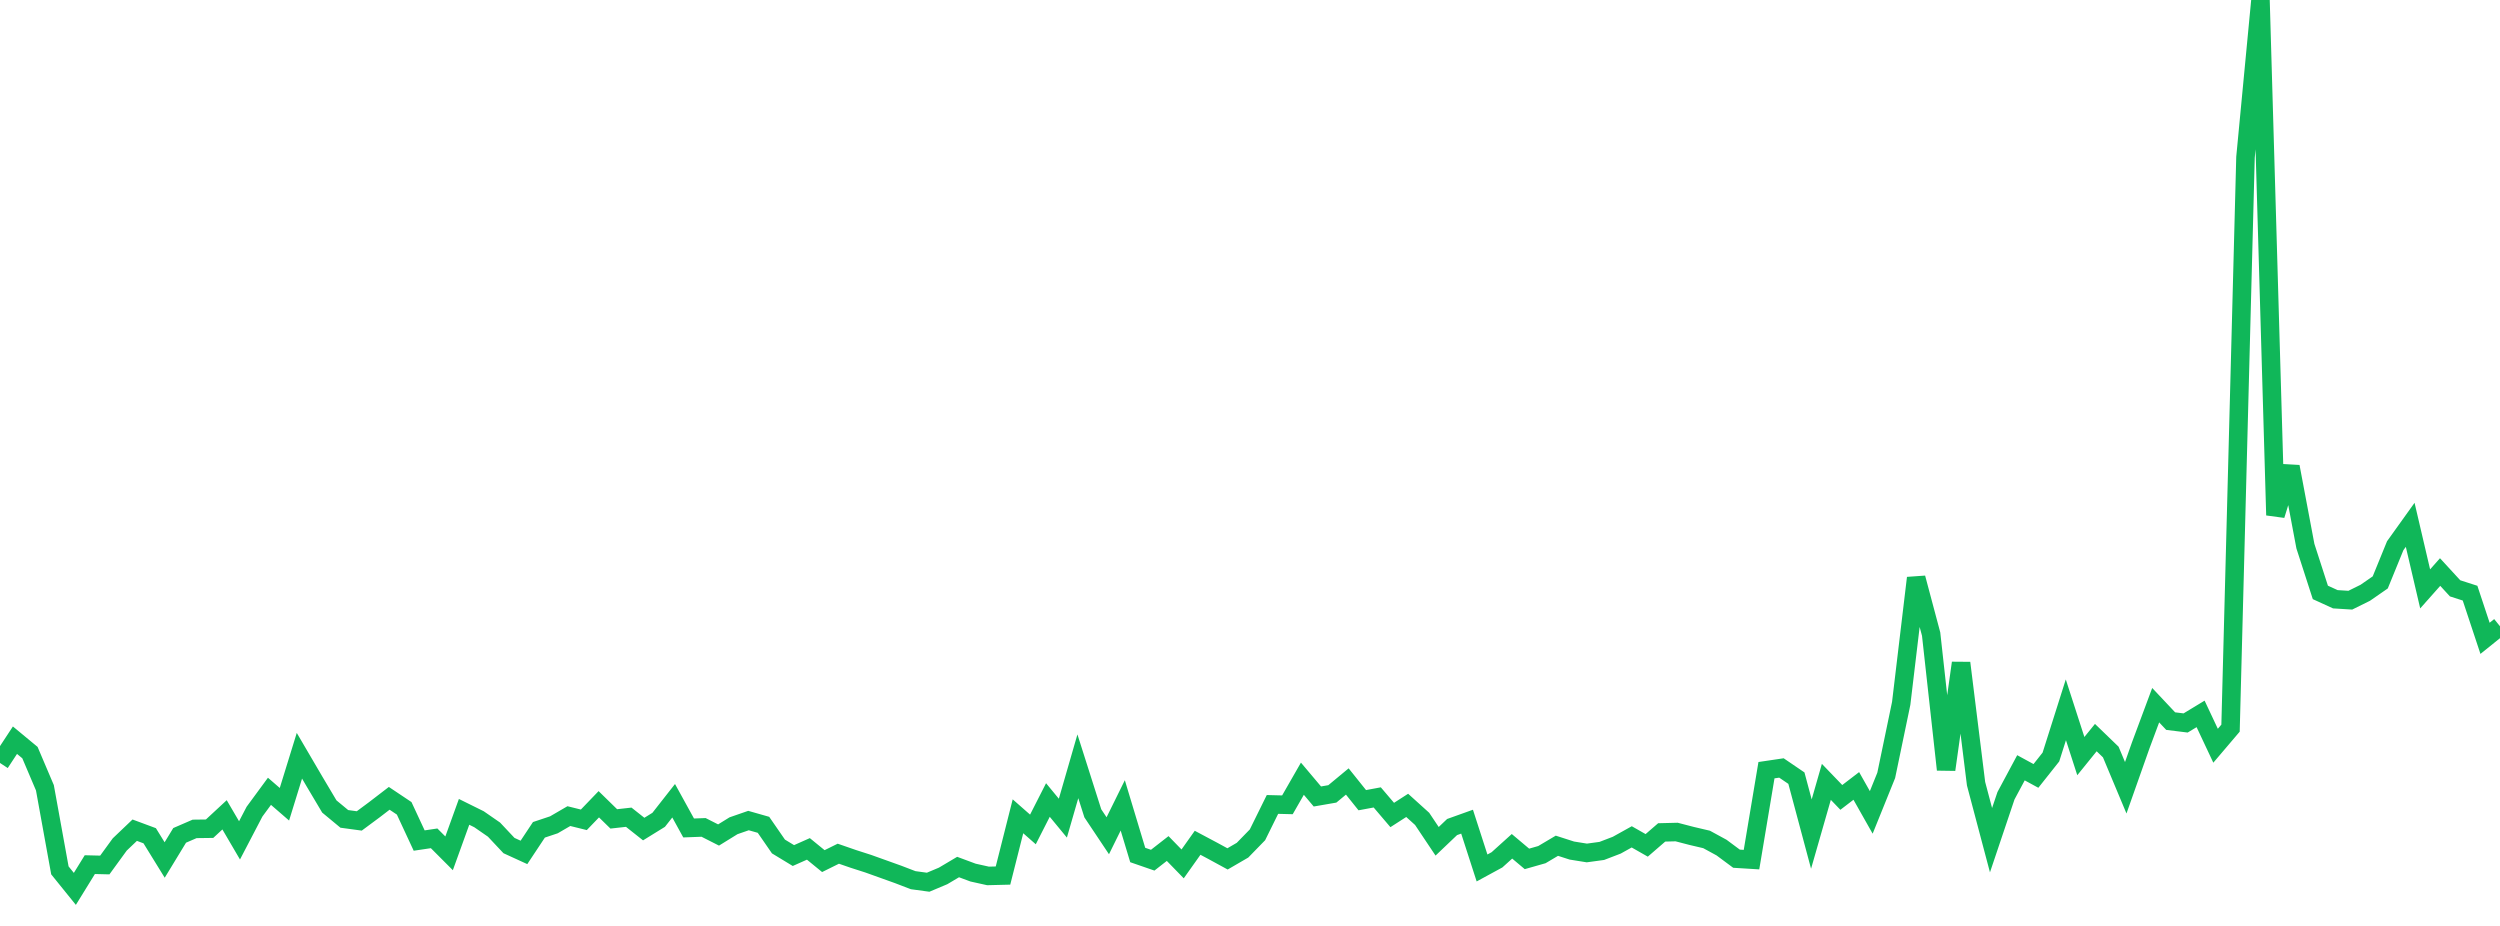 <?xml version="1.0" standalone="no"?>
<!DOCTYPE svg PUBLIC "-//W3C//DTD SVG 1.1//EN" "http://www.w3.org/Graphics/SVG/1.1/DTD/svg11.dtd">
<svg width="135" height="50" viewBox="0 0 135 50" preserveAspectRatio="none" class="sparkline" xmlns="http://www.w3.org/2000/svg"
xmlns:xlink="http://www.w3.org/1999/xlink"><path  class="sparkline--line" d="M 0 41.2 L 0 41.2 L 0.808 39.97 L 1.617 40.64 L 2.425 42.54 L 3.234 47 L 4.042 48 L 4.85 46.69 L 5.659 46.71 L 6.467 45.6 L 7.275 44.83 L 8.084 45.13 L 8.892 46.44 L 9.701 45.11 L 10.509 44.76 L 11.317 44.75 L 12.126 44 L 12.934 45.38 L 13.743 43.83 L 14.551 42.73 L 15.359 43.43 L 16.168 40.81 L 16.976 42.19 L 17.784 43.55 L 18.593 44.22 L 19.401 44.33 L 20.21 43.73 L 21.018 43.11 L 21.826 43.65 L 22.635 45.39 L 23.443 45.27 L 24.251 46.08 L 25.06 43.84 L 25.868 44.24 L 26.677 44.8 L 27.485 45.66 L 28.293 46.03 L 29.102 44.81 L 29.91 44.54 L 30.719 44.07 L 31.527 44.27 L 32.335 43.43 L 33.144 44.22 L 33.952 44.13 L 34.76 44.77 L 35.569 44.27 L 36.377 43.24 L 37.186 44.71 L 37.994 44.68 L 38.802 45.09 L 39.611 44.59 L 40.419 44.31 L 41.228 44.54 L 42.036 45.71 L 42.844 46.2 L 43.653 45.84 L 44.461 46.5 L 45.269 46.1 L 46.078 46.38 L 46.886 46.64 L 47.695 46.93 L 48.503 47.22 L 49.311 47.53 L 50.12 47.64 L 50.928 47.3 L 51.737 46.82 L 52.545 47.12 L 53.353 47.3 L 54.162 47.28 L 54.97 44.08 L 55.778 44.79 L 56.587 43.2 L 57.395 44.18 L 58.204 41.38 L 59.012 43.92 L 59.82 45.13 L 60.629 43.49 L 61.437 46.17 L 62.246 46.45 L 63.054 45.82 L 63.862 46.65 L 64.671 45.51 L 65.479 45.94 L 66.287 46.38 L 67.096 45.91 L 67.904 45.08 L 68.713 43.44 L 69.521 43.46 L 70.329 42.05 L 71.138 43.01 L 71.946 42.87 L 72.754 42.2 L 73.563 43.21 L 74.371 43.06 L 75.18 44.01 L 75.988 43.49 L 76.796 44.22 L 77.605 45.43 L 78.413 44.66 L 79.222 44.37 L 80.03 46.87 L 80.838 46.43 L 81.647 45.7 L 82.455 46.38 L 83.263 46.15 L 84.072 45.67 L 84.88 45.93 L 85.689 46.06 L 86.497 45.95 L 87.305 45.64 L 88.114 45.19 L 88.922 45.65 L 89.731 44.95 L 90.539 44.93 L 91.347 45.14 L 92.156 45.33 L 92.964 45.77 L 93.772 46.37 L 94.581 46.42 L 95.389 41.59 L 96.198 41.47 L 97.006 42.02 L 97.814 45.04 L 98.623 42.22 L 99.431 43.06 L 100.24 42.44 L 101.048 43.87 L 101.856 41.87 L 102.665 37.98 L 103.473 31.21 L 104.281 34.24 L 105.09 41.56 L 105.898 35.8 L 106.707 42.32 L 107.515 45.37 L 108.323 42.97 L 109.132 41.46 L 109.94 41.9 L 110.749 40.88 L 111.557 38.33 L 112.365 40.83 L 113.174 39.83 L 113.982 40.61 L 114.79 42.54 L 115.599 40.25 L 116.407 38.08 L 117.216 38.94 L 118.024 39.04 L 118.832 38.55 L 119.641 40.27 L 120.449 39.32 L 121.257 8.49 L 122.066 0 L 122.874 27.82 L 123.683 25.2 L 124.491 29.49 L 125.299 31.99 L 126.108 32.36 L 126.916 32.41 L 127.725 32.01 L 128.533 31.45 L 129.341 29.47 L 130.15 28.34 L 130.958 31.8 L 131.766 30.89 L 132.575 31.77 L 133.383 32.03 L 134.192 34.47 L 135 33.82" fill="none" stroke-width="1" stroke="#10b759"></path></svg>